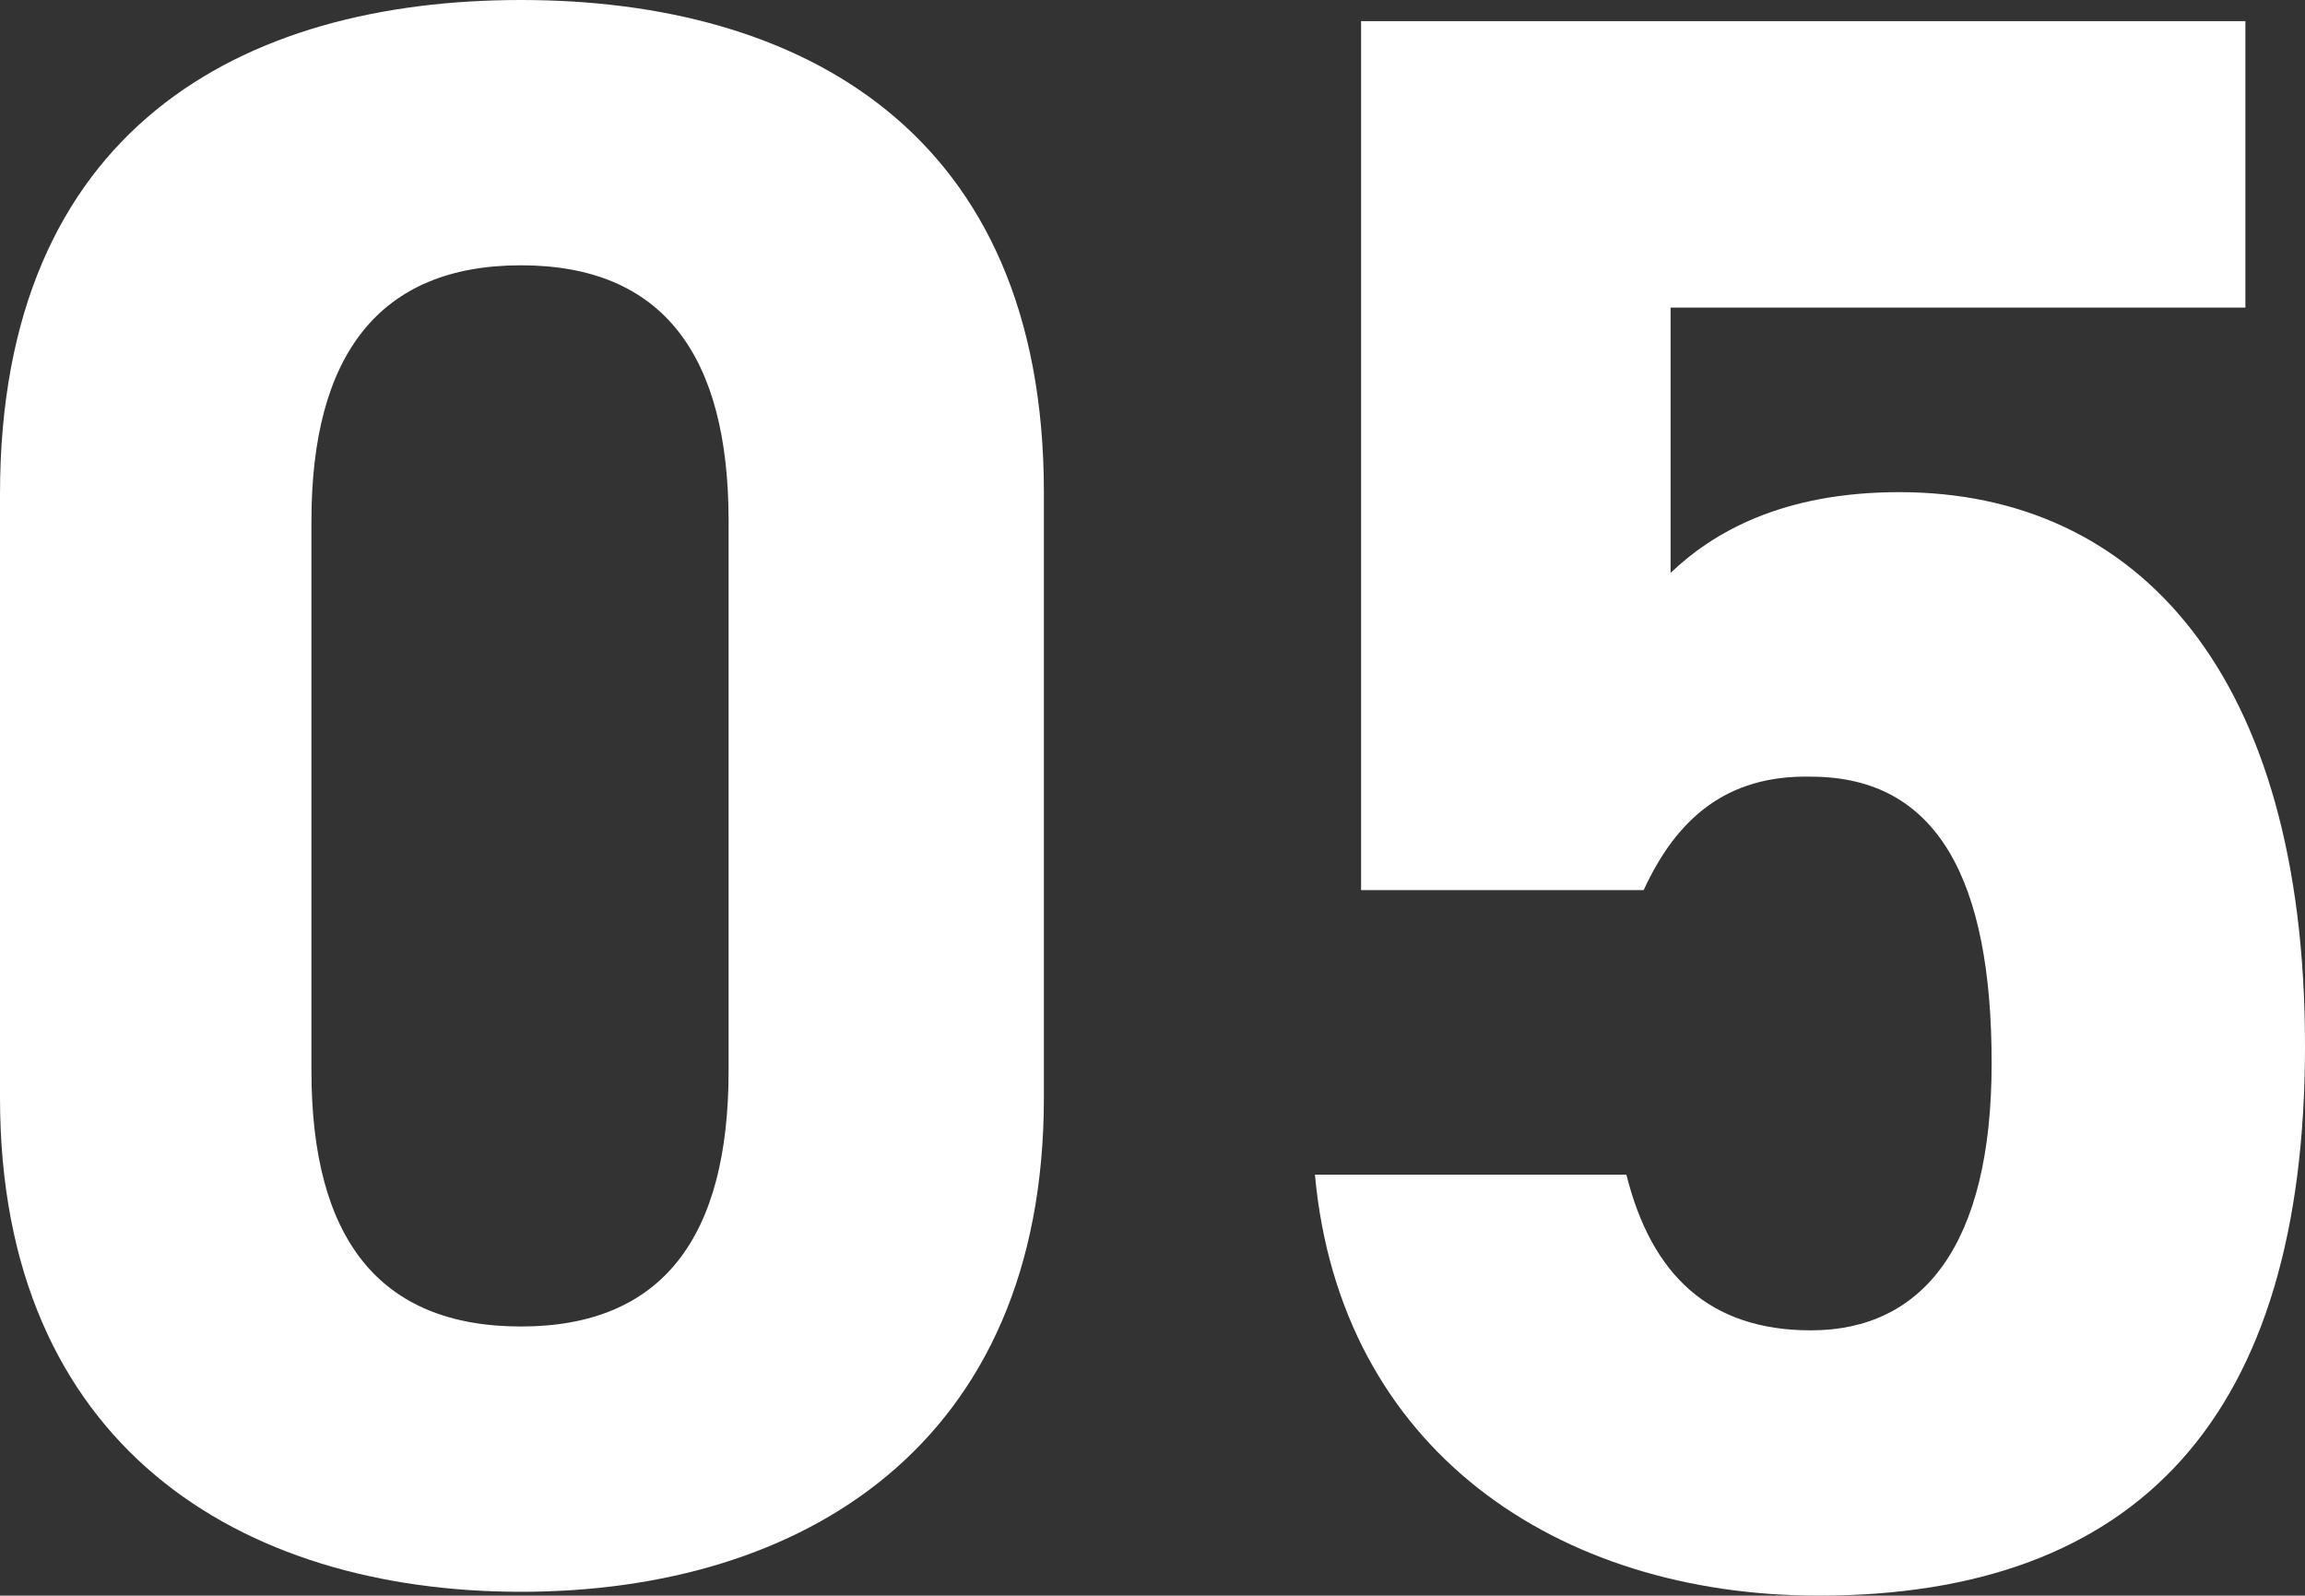 <?xml version="1.0" encoding="UTF-8"?>
<svg id="_レイヤー_2" data-name="レイヤー 2" xmlns="http://www.w3.org/2000/svg" viewBox="0 0 119.9 83">
  <rect x="0" y="0" width="119.9" height="83" fill="#333333" stroke="none"/>
  <defs>
    <style>
      .cls-1 {
        fill: #fff;
        stroke-width: 0px;
      }
    </style>
  </defs>
  <g id="_レイヤー_2-2" data-name=" レイヤー 2">
    <g>
      <path class="cls-1" d="m27.1,0C12.6,0,0,6.7,0,25.7v31.4c0,18.1,12.5,25.7,27.1,25.7s27.2-7.6,27.2-25.7v-31.5C54.3,6.8,41.6,0,27.1,0Zm10.8,55.7c0,8.6-3.4,13.3-10.8,13.3s-10.9-4.6-10.9-13.3v-28.6c0-8.6,3.5-13.3,10.9-13.3s10.8,4.7,10.8,13.3v28.6Z"/>
      <path class="cls-1" d="m98.8,25.6c-6.1,0-9.7,2.1-11.9,4.2v-13.8h29.9V1.1h-46v45.2h14.7c1.7-3.7,4.3-6,8.7-5.9,6.6,0,9.4,5.4,9.4,14.9s-3.6,13.9-9.4,13.9c-5.3,0-8.3-2.9-9.6-8.1h-16.2c1.3,14.3,12.6,21.9,26.2,21.9,16.6,0,25.3-9.3,25.3-28.6s-8.7-28.8-21.1-28.8Z"/>
    </g>
  </g>
</svg>